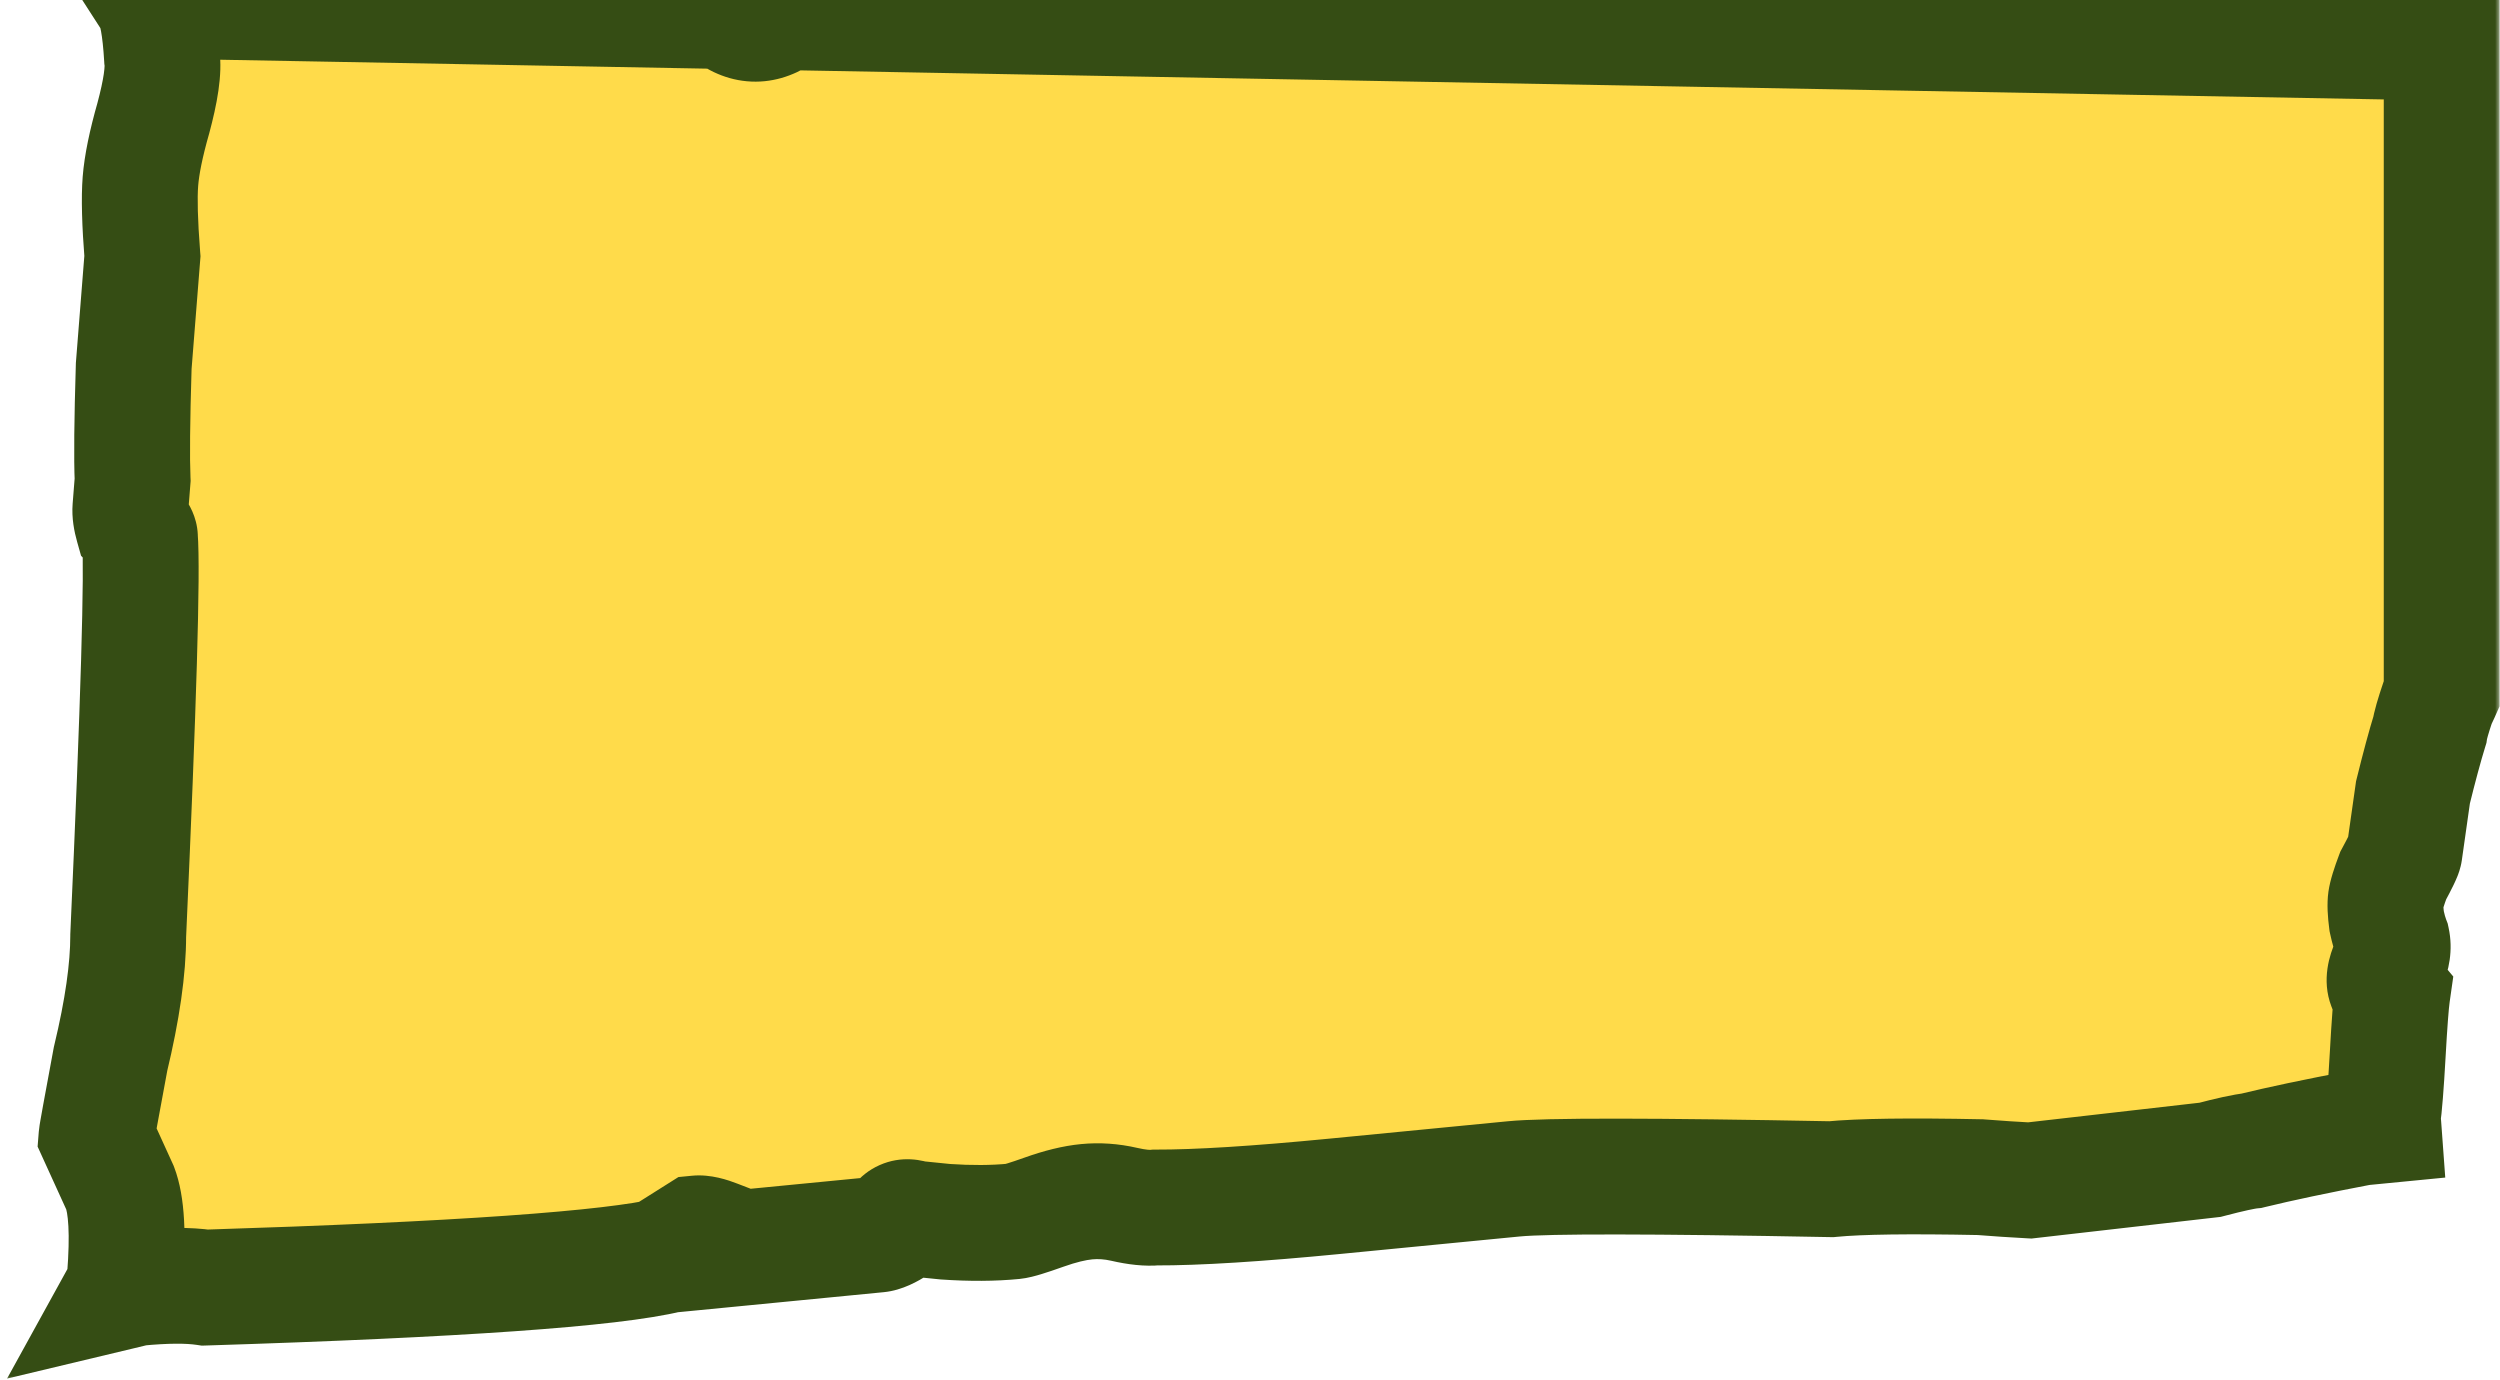 <?xml version="1.0" encoding="UTF-8"?> <svg xmlns="http://www.w3.org/2000/svg" width="259" height="143" viewBox="0 0 259 143" fill="none"><mask id="path-1-outside-1_586_116" maskUnits="userSpaceOnUse" x="0" y="-6.944" width="259" height="150" fill="black"><rect fill="white" y="-6.944" width="259" height="150"></rect><path fill-rule="evenodd" clip-rule="evenodd" d="M12.535 133.832C13.028 133.714 13.573 133.583 14.169 133.437C17.149 133.147 19.511 133.132 21.256 133.394C47.392 132.574 63.398 131.447 69.275 130.011L69.851 129.308L72.28 127.777C72.706 127.736 73.365 127.887 74.258 128.232L74.383 129.514L90.987 127.897C91.412 127.855 92.03 127.579 92.84 127.069C93.183 126.173 93.8 125.897 94.693 126.241L97.949 126.571C100.545 126.75 102.907 126.736 105.036 126.528C105.461 126.487 106.505 126.169 108.166 125.576C109.827 124.983 111.297 124.624 112.574 124.5C113.851 124.375 115.149 124.465 116.468 124.768C117.787 125.071 118.872 125.181 119.723 125.098C124.022 125.111 130.216 124.723 138.305 123.935L156.824 122.131C160.23 121.8 171.19 121.811 189.704 122.165C192.684 121.875 197.834 121.804 205.155 121.954C206.97 122.097 208.678 122.21 210.278 122.295L228.956 120.157C231.057 119.605 232.489 119.292 233.253 119.218C236.191 118.5 239.981 117.699 244.622 116.816L246.917 116.592C246.896 116.31 246.871 116.058 246.842 115.835C247.015 114.621 247.19 112.416 247.369 109.22C247.548 106.024 247.706 103.941 247.844 102.969L247.139 102.126C246.938 101.602 247.042 100.873 247.449 99.94C247.857 99.006 247.977 98.156 247.811 97.389C247.611 96.865 247.427 96.22 247.261 95.453C247.13 94.443 247.098 93.695 247.167 93.21C247.236 92.724 247.492 91.893 247.934 90.717C248.68 89.336 249.07 88.524 249.105 88.281L249.984 82.088C250.633 79.454 251.213 77.307 251.724 75.645C251.793 75.159 252.065 74.207 252.542 72.787C252.693 72.472 252.832 72.174 252.958 71.892V4.41L80.856 1.252L80.722 1.652C78.831 2.876 76.985 2.708 75.182 1.147L15.696 0.056C16.237 0.895 16.6 2.888 16.786 6.034C16.96 7.278 16.66 9.346 15.885 12.238C15.13 14.885 14.684 17.065 14.549 18.776C14.413 20.488 14.482 23.078 14.754 26.544L13.854 37.916C13.681 43.562 13.642 47.497 13.74 49.719L13.508 52.654C13.469 53.143 13.556 53.765 13.77 54.52C14.274 55.052 14.516 55.441 14.497 55.685C14.769 59.152 14.364 72.901 13.282 96.932C13.283 100.377 12.673 104.635 11.453 109.706C10.504 114.799 10.019 117.468 10 117.712L12.443 123.073C13.122 124.85 13.287 127.939 12.939 132.341C12.893 132.931 12.758 133.428 12.535 133.832Z"></path></mask><path fill-rule="evenodd" clip-rule="evenodd" d="M12.535 133.832C13.028 133.714 13.573 133.583 14.169 133.437C17.149 133.147 19.511 133.132 21.256 133.394C47.392 132.574 63.398 131.447 69.275 130.011L69.851 129.308L72.28 127.777C72.706 127.736 73.365 127.887 74.258 128.232L74.383 129.514L90.987 127.897C91.412 127.855 92.03 127.579 92.84 127.069C93.183 126.173 93.8 125.897 94.693 126.241L97.949 126.571C100.545 126.75 102.907 126.736 105.036 126.528C105.461 126.487 106.505 126.169 108.166 125.576C109.827 124.983 111.297 124.624 112.574 124.5C113.851 124.375 115.149 124.465 116.468 124.768C117.787 125.071 118.872 125.181 119.723 125.098C124.022 125.111 130.216 124.723 138.305 123.935L156.824 122.131C160.23 121.8 171.19 121.811 189.704 122.165C192.684 121.875 197.834 121.804 205.155 121.954C206.97 122.097 208.678 122.21 210.278 122.295L228.956 120.157C231.057 119.605 232.489 119.292 233.253 119.218C236.191 118.5 239.981 117.699 244.622 116.816L246.917 116.592C246.896 116.31 246.871 116.058 246.842 115.835C247.015 114.621 247.19 112.416 247.369 109.22C247.548 106.024 247.706 103.941 247.844 102.969L247.139 102.126C246.938 101.602 247.042 100.873 247.449 99.94C247.857 99.006 247.977 98.156 247.811 97.389C247.611 96.865 247.427 96.22 247.261 95.453C247.13 94.443 247.098 93.695 247.167 93.21C247.236 92.724 247.492 91.893 247.934 90.717C248.68 89.336 249.07 88.524 249.105 88.281L249.984 82.088C250.633 79.454 251.213 77.307 251.724 75.645C251.793 75.159 252.065 74.207 252.542 72.787C252.693 72.472 252.832 72.174 252.958 71.892V4.41L80.856 1.252L80.722 1.652C78.831 2.876 76.985 2.708 75.182 1.147L15.696 0.056C16.237 0.895 16.6 2.888 16.786 6.034C16.96 7.278 16.66 9.346 15.885 12.238C15.13 14.885 14.684 17.065 14.549 18.776C14.413 20.488 14.482 23.078 14.754 26.544L13.854 37.916C13.681 43.562 13.642 47.497 13.74 49.719L13.508 52.654C13.469 53.143 13.556 53.765 13.77 54.52C14.274 55.052 14.516 55.441 14.497 55.685C14.769 59.152 14.364 72.901 13.282 96.932C13.283 100.377 12.673 104.635 11.453 109.706C10.504 114.799 10.019 117.468 10 117.712L12.443 123.073C13.122 124.85 13.287 127.939 12.939 132.341C12.893 132.931 12.758 133.428 12.535 133.832Z" fill="#FFDB4A"></path><path d="M14.169 133.437L13.587 127.465L13.161 127.507L12.745 127.608L14.169 133.437ZM12.535 133.832L7.28 130.937L0.731 142.822L13.93 139.668L12.535 133.832ZM21.256 133.394L20.366 139.328L20.902 139.408L21.444 139.391L21.256 133.394ZM69.275 130.011L70.698 135.84L72.646 135.364L73.916 133.814L69.275 130.011ZM69.851 129.308L66.652 124.232L65.827 124.752L65.209 125.506L69.851 129.308ZM72.28 127.777L71.699 121.805L70.284 121.943L69.081 122.701L72.28 127.777ZM74.258 128.232L80.23 127.65L79.871 123.966L76.418 122.634L74.258 128.232ZM74.383 129.514L68.412 130.095L68.993 136.067L74.965 135.486L74.383 129.514ZM90.987 127.897L91.568 133.868L91.568 133.868L90.987 127.897ZM92.84 127.069L96.039 132.145L97.731 131.079L98.445 129.21L92.84 127.069ZM94.693 126.241L92.534 131.839L93.286 132.129L94.088 132.211L94.693 126.241ZM97.949 126.571L97.343 132.541L97.44 132.551L97.537 132.557L97.949 126.571ZM105.036 126.528L105.617 132.5H105.617L105.036 126.528ZM116.468 124.768L117.811 118.92L117.811 118.92L116.468 124.768ZM119.723 125.098L119.741 119.098L119.441 119.097L119.142 119.126L119.723 125.098ZM138.305 123.935L138.886 129.907L138.305 123.935ZM156.824 122.131L156.242 116.16L156.824 122.131ZM189.704 122.165L189.589 128.164L189.938 128.17L190.286 128.137L189.704 122.165ZM205.155 121.954L205.624 115.973L205.451 115.959L205.278 115.956L205.155 121.954ZM210.278 122.295L209.961 128.286L210.462 128.313L210.96 128.256L210.278 122.295ZM228.956 120.157L229.638 126.118L230.065 126.069L230.48 125.96L228.956 120.157ZM233.253 119.218L233.834 125.189L234.26 125.148L234.676 125.046L233.253 119.218ZM244.622 116.816L244.041 110.844L243.769 110.871L243.5 110.922L244.622 116.816ZM246.917 116.592L247.498 122.564L253.328 121.996L252.901 116.154L246.917 116.592ZM246.842 115.835L240.902 114.992L240.787 115.801L240.892 116.611L246.842 115.835ZM247.369 109.22L241.378 108.885L247.369 109.22ZM247.844 102.969L253.784 103.813L254.16 101.169L252.447 99.121L247.844 102.969ZM247.139 102.126L241.535 104.27L241.893 105.206L242.536 105.974L247.139 102.126ZM247.449 99.94L241.951 97.539L241.951 97.539L247.449 99.94ZM247.811 97.389L253.675 96.12L253.579 95.672L253.415 95.245L247.811 97.389ZM247.261 95.453L241.312 96.228L241.344 96.477L241.397 96.723L247.261 95.453ZM247.167 93.21L253.108 94.053V94.053L247.167 93.21ZM247.934 90.717L242.655 87.865L242.461 88.224L242.317 88.606L247.934 90.717ZM249.105 88.281L243.164 87.438L243.164 87.438L249.105 88.281ZM249.984 82.088L244.158 80.652L244.086 80.945L244.044 81.244L249.984 82.088ZM251.724 75.645L257.459 77.408L257.598 76.956L257.664 76.488L251.724 75.645ZM252.542 72.787L247.134 70.188L246.973 70.524L246.854 70.878L252.542 72.787ZM252.958 71.892L258.435 74.344L258.958 73.174V71.892H252.958ZM252.958 4.41H258.958V-1.481L253.068 -1.589L252.958 4.41ZM80.856 1.252L80.966 -4.747L76.565 -4.828L75.167 -0.655L80.856 1.252ZM80.722 1.652L83.984 6.688L85.744 5.547L86.411 3.558L80.722 1.652ZM75.182 1.147L79.109 -3.389L77.466 -4.812L75.292 -4.852L75.182 1.147ZM15.696 0.056L15.806 -5.943L4.563 -6.15L10.652 3.305L15.696 0.056ZM16.786 6.034L10.796 6.387L10.81 6.629L10.844 6.868L16.786 6.034ZM15.885 12.238L21.655 13.885L21.668 13.838L21.681 13.791L15.885 12.238ZM14.549 18.776L8.567 18.303L8.567 18.303L14.549 18.776ZM14.754 26.544L20.735 27.017L20.772 26.546L20.735 26.075L14.754 26.544ZM13.854 37.916L7.873 37.443L7.861 37.587L7.857 37.732L13.854 37.916ZM13.74 49.719L19.721 50.192L19.75 49.825L19.734 49.457L13.74 49.719ZM13.508 52.654L7.526 52.181L7.526 52.181L13.508 52.654ZM13.77 54.52L7.996 56.152L8.397 57.574L9.414 58.647L13.77 54.52ZM14.497 55.685L8.515 55.212L8.478 55.683L8.515 56.154L14.497 55.685ZM13.282 96.932L7.288 96.662L7.282 96.797L7.282 96.933L13.282 96.932ZM11.453 109.706L5.619 108.303L5.583 108.454L5.554 108.607L11.453 109.706ZM10 117.712L4.019 117.239L3.896 118.787L4.54 120.201L10 117.712ZM12.443 123.073L18.048 120.932L17.981 120.756L17.903 120.585L12.443 123.073ZM12.939 132.341L18.921 132.814L18.921 132.814L12.939 132.341ZM14.169 133.437L12.745 127.608C12.156 127.752 11.622 127.882 11.14 127.997L12.535 133.832L13.93 139.668C14.434 139.547 14.989 139.413 15.592 139.266L14.169 133.437ZM21.256 133.394L22.145 127.46C19.692 127.093 16.768 127.156 13.587 127.465L14.169 133.437L14.751 139.409C17.53 139.138 19.33 139.172 20.366 139.328L21.256 133.394ZM69.275 130.011L67.851 124.183C65.473 124.764 60.483 125.382 52.441 125.948C44.548 126.504 34.099 126.988 21.068 127.397L21.256 133.394L21.444 139.391C34.548 138.98 45.17 138.49 53.284 137.919C61.248 137.358 67.2 136.695 70.698 135.84L69.275 130.011ZM69.851 129.308L65.209 125.506L64.633 126.209L69.275 130.011L73.916 133.814L74.492 133.11L69.851 129.308ZM72.28 127.777L69.081 122.701L66.652 124.232L69.851 129.308L73.05 134.384L75.479 132.853L72.28 127.777ZM74.258 128.232L76.418 122.634C75.477 122.271 73.652 121.615 71.699 121.805L72.28 127.777L72.862 133.749C72.483 133.786 72.195 133.767 72.038 133.751C71.875 133.735 71.774 133.713 71.751 133.707C71.715 133.699 71.819 133.721 72.099 133.83L74.258 128.232ZM74.383 129.514L80.355 128.932L80.23 127.65L74.258 128.232L68.287 128.813L68.412 130.095L74.383 129.514ZM90.987 127.897L90.405 121.925L73.802 123.542L74.383 129.514L74.965 135.486L91.568 133.868L90.987 127.897ZM92.84 127.069L89.641 121.993C89.387 122.153 89.29 122.195 89.323 122.18C89.344 122.17 89.439 122.129 89.596 122.081C89.747 122.035 90.026 121.962 90.405 121.925L90.987 127.897L91.568 133.868C93.522 133.678 95.186 132.683 96.039 132.145L92.84 127.069ZM94.693 126.241L96.853 120.643C95.541 120.137 93.396 119.692 91.113 120.711C88.834 121.729 87.735 123.62 87.235 124.927L92.84 127.069L98.445 129.21C98.288 129.621 97.668 130.926 96.007 131.668C94.342 132.412 92.952 132.001 92.534 131.839L94.693 126.241ZM97.949 126.571L98.554 120.602L95.299 120.272L94.693 126.241L94.088 132.211L97.343 132.541L97.949 126.571ZM105.036 126.528L104.454 120.557C102.717 120.726 100.694 120.746 98.361 120.586L97.949 126.571L97.537 132.557C100.396 132.754 103.097 132.746 105.617 132.5L105.036 126.528ZM108.166 125.576L106.148 119.926C105.36 120.207 104.784 120.399 104.392 120.519C104.195 120.579 104.087 120.607 104.047 120.617C103.965 120.637 104.141 120.587 104.454 120.557L105.036 126.528L105.617 132.5C106.496 132.414 107.389 132.15 107.883 132C108.535 131.801 109.311 131.538 110.184 131.227L108.166 125.576ZM112.574 124.5L111.992 118.528C110.081 118.714 108.114 119.224 106.148 119.926L108.166 125.576L110.184 131.227C111.541 130.742 112.512 130.534 113.155 130.471L112.574 124.5ZM116.468 124.768L117.811 118.92C115.896 118.48 113.948 118.337 111.992 118.528L112.574 124.5L113.155 130.471C113.754 130.413 114.402 130.449 115.124 130.615L116.468 124.768ZM119.723 125.098L119.142 119.126C119.201 119.12 119.126 119.133 118.876 119.108C118.633 119.083 118.283 119.028 117.811 118.92L116.468 124.768L115.124 130.615C116.751 130.989 118.547 131.241 120.305 131.069L119.723 125.098ZM138.305 123.935L137.723 117.963C129.692 118.746 123.735 119.11 119.741 119.098L119.723 125.098L119.705 131.098C124.309 131.111 130.74 130.7 138.886 129.907L138.305 123.935ZM156.824 122.131L156.242 116.16L137.723 117.963L138.305 123.935L138.886 129.907L157.405 128.103L156.824 122.131ZM189.704 122.165L189.819 116.166C171.503 115.816 160.089 115.785 156.242 116.16L156.824 122.131L157.405 128.103C160.37 127.814 170.877 127.806 189.589 128.164L189.704 122.165ZM205.155 121.954L205.278 115.956C197.961 115.806 192.492 115.865 189.122 116.193L189.704 122.165L190.286 128.137C192.876 127.884 197.707 127.803 205.032 127.953L205.155 121.954ZM210.278 122.295L210.595 116.303C209.051 116.222 207.395 116.112 205.624 115.973L205.155 121.954L204.686 127.936C206.545 128.082 208.304 128.199 209.961 128.286L210.278 122.295ZM228.956 120.157L228.274 114.196L209.596 116.334L210.278 122.295L210.96 128.256L229.638 126.118L228.956 120.157ZM233.253 119.218L232.671 113.246C231.357 113.374 229.474 113.817 227.432 114.354L228.956 120.157L230.48 125.96C231.485 125.696 232.281 125.502 232.887 125.37C233.189 125.304 233.423 125.258 233.597 125.227C233.781 125.195 233.85 125.188 233.834 125.189L233.253 119.218ZM244.622 116.816L243.5 110.922C238.807 111.815 234.907 112.637 231.829 113.389L233.253 119.218L234.676 125.046C237.476 124.363 241.155 123.584 245.744 122.71L244.622 116.816ZM246.917 116.592L246.335 110.621L244.041 110.844L244.622 116.816L245.204 122.788L247.498 122.564L246.917 116.592ZM246.842 115.835L240.892 116.611C240.904 116.697 240.918 116.834 240.933 117.031L246.917 116.592L252.901 116.154C252.874 115.787 252.839 115.419 252.792 115.06L246.842 115.835ZM247.369 109.22L241.378 108.885C241.199 112.096 241.034 114.063 240.902 114.992L246.842 115.835L252.783 116.679C252.996 115.179 253.182 112.735 253.36 109.555L247.369 109.22ZM247.844 102.969L241.904 102.126C241.723 103.397 241.554 105.748 241.378 108.885L247.369 109.22L253.36 109.555C253.542 106.301 253.689 104.484 253.784 103.813L247.844 102.969ZM247.139 102.126L242.536 105.974L243.241 106.818L247.844 102.969L252.447 99.121L251.742 98.277L247.139 102.126ZM247.449 99.94L241.951 97.539C241.379 98.848 240.461 101.463 241.535 104.27L247.139 102.126L252.742 99.981C253.102 100.921 253.055 101.69 253.006 102.03C252.959 102.363 252.885 102.486 252.948 102.341L247.449 99.94ZM247.811 97.389L241.947 98.659C241.777 97.873 242.004 97.417 241.951 97.539L247.449 99.94L252.948 102.341C253.71 100.596 254.178 98.439 253.675 96.12L247.811 97.389ZM247.261 95.453L241.397 96.723C241.605 97.68 241.865 98.638 242.208 99.534L247.811 97.389L253.415 95.245C253.357 95.092 253.25 94.76 253.125 94.183L247.261 95.453ZM247.167 93.21L241.227 92.366C241.037 93.702 241.168 95.128 241.312 96.228L247.261 95.453L253.211 94.678C253.16 94.29 253.14 94.033 253.134 93.884C253.131 93.812 253.132 93.789 253.132 93.806C253.131 93.82 253.128 93.908 253.108 94.053L247.167 93.21ZM247.934 90.717L242.317 88.606C241.887 89.751 241.4 91.149 241.227 92.366L247.167 93.21L253.108 94.053C253.088 94.19 253.071 94.253 253.08 94.216C253.087 94.187 253.107 94.113 253.146 93.985C253.226 93.725 253.355 93.346 253.55 92.827L247.934 90.717ZM249.105 88.281L243.164 87.438C243.199 87.191 243.244 86.995 243.275 86.87C243.308 86.74 243.339 86.637 243.361 86.568C243.404 86.435 243.438 86.348 243.446 86.329C243.462 86.291 243.448 86.328 243.378 86.473C243.243 86.754 243.011 87.206 242.655 87.865L247.934 90.717L253.213 93.569C253.603 92.846 253.938 92.203 254.194 91.672C254.319 91.41 254.456 91.113 254.578 90.811C254.638 90.662 254.925 89.973 255.045 89.125L249.105 88.281ZM249.984 82.088L244.044 81.244L243.164 87.438L249.105 88.281L255.045 89.125L255.924 82.931L249.984 82.088ZM251.724 75.645L245.989 73.882C245.431 75.694 244.821 77.962 244.158 80.652L249.984 82.088L255.81 83.523C256.445 80.946 256.994 78.919 257.459 77.408L251.724 75.645ZM252.542 72.787L246.854 70.878C246.41 72.201 245.943 73.677 245.783 74.801L251.724 75.645L257.664 76.488C257.646 76.616 257.632 76.66 257.651 76.58C257.667 76.513 257.697 76.395 257.748 76.218C257.851 75.86 258.007 75.36 258.23 74.697L252.542 72.787ZM252.958 71.892L247.482 69.441C247.381 69.667 247.265 69.915 247.134 70.188L252.542 72.787L257.95 75.387C258.122 75.029 258.284 74.681 258.435 74.344L252.958 71.892ZM252.958 4.41H246.958V71.892H252.958H258.958V4.41H252.958ZM80.856 1.252L80.746 7.251L252.848 10.409L252.958 4.41L253.068 -1.589L80.966 -4.747L80.856 1.252ZM80.722 1.652L86.411 3.558L86.545 3.158L80.856 1.252L75.167 -0.655L75.033 -0.255L80.722 1.652ZM75.182 1.147L71.255 5.684C72.834 7.051 74.885 8.193 77.375 8.419C79.905 8.65 82.16 7.869 83.984 6.688L80.722 1.652L77.46 -3.384C77.412 -3.353 77.486 -3.41 77.68 -3.465C77.886 -3.523 78.159 -3.559 78.463 -3.531C79.106 -3.473 79.333 -3.195 79.109 -3.389L75.182 1.147ZM15.696 0.056L15.586 6.055L75.072 7.146L75.182 1.147L75.292 -4.852L15.806 -5.943L15.696 0.056ZM15.696 0.056L10.652 3.305C10.399 2.912 10.33 2.655 10.352 2.726C10.365 2.765 10.411 2.927 10.471 3.256C10.592 3.92 10.711 4.939 10.796 6.387L16.786 6.034L22.775 5.681C22.675 3.983 22.519 2.432 22.277 1.104C22.069 -0.034 21.683 -1.729 20.741 -3.193L15.696 0.056ZM16.786 6.034L10.844 6.868C10.817 6.679 10.868 6.865 10.754 7.656C10.648 8.382 10.44 9.378 10.09 10.685L15.885 12.238L21.681 13.791C22.453 10.908 23.089 7.775 22.727 5.2L16.786 6.034ZM15.885 12.238L10.116 10.591C9.308 13.422 8.747 16.03 8.567 18.303L14.549 18.776L20.53 19.25C20.621 18.099 20.952 16.348 21.655 13.885L15.885 12.238ZM14.549 18.776L8.567 18.303C8.393 20.506 8.495 23.483 8.772 27.014L14.754 26.544L20.735 26.075C20.468 22.672 20.433 20.471 20.53 19.25L14.549 18.776ZM14.754 26.544L8.772 26.071L7.873 37.443L13.854 37.916L19.835 38.389L20.735 27.017L14.754 26.544ZM13.854 37.916L7.857 37.732C7.684 43.369 7.637 47.509 7.745 49.982L13.74 49.719L19.734 49.457C19.648 47.485 19.677 43.756 19.851 38.1L13.854 37.916ZM13.74 49.719L7.758 49.246L7.526 52.181L13.508 52.654L19.489 53.127L19.721 50.192L13.74 49.719ZM13.508 52.654L7.526 52.181C7.408 53.674 7.691 55.073 7.996 56.152L13.77 54.52L19.544 52.889C19.493 52.712 19.484 52.639 19.486 52.653C19.487 52.663 19.493 52.708 19.496 52.783C19.5 52.858 19.501 52.975 19.489 53.127L13.508 52.654ZM13.77 54.52L9.414 58.647C9.534 58.773 9.418 58.674 9.24 58.388C9.146 58.237 8.963 57.923 8.803 57.469C8.649 57.031 8.435 56.234 8.515 55.212L14.497 55.685L20.478 56.158C20.645 54.048 19.712 52.503 19.419 52.033C18.998 51.359 18.51 50.8 18.125 50.394L13.77 54.52ZM14.497 55.685L8.515 56.154C8.62 57.493 8.606 61.427 8.4 68.42C8.199 75.249 7.829 84.658 7.288 96.662L13.282 96.932L19.276 97.201C19.818 85.174 20.191 75.694 20.395 68.773C20.593 62.018 20.645 57.344 20.478 55.216L14.497 55.685ZM13.282 96.932L7.282 96.933C7.283 99.729 6.779 103.482 5.619 108.303L11.453 109.706L17.286 111.11C18.567 105.788 19.283 101.025 19.282 96.931L13.282 96.932ZM11.453 109.706L5.554 108.607C5.079 111.156 4.719 113.108 4.474 114.456C4.352 115.129 4.257 115.664 4.189 116.052C4.156 116.245 4.051 116.825 4.019 117.239L10 117.712L15.981 118.185C15.961 118.439 15.927 118.624 15.954 118.451C15.965 118.383 15.984 118.268 16.014 118.096C16.073 117.757 16.161 117.26 16.281 116.599C16.521 115.279 16.877 113.349 17.351 110.806L11.453 109.706ZM10 117.712L4.54 120.201L6.984 125.562L12.443 123.073L17.903 120.585L15.46 115.224L10 117.712ZM12.443 123.073L6.839 125.215C6.837 125.21 6.887 125.344 6.945 125.677C7.001 126.003 7.053 126.451 7.085 127.043C7.149 128.238 7.119 129.829 6.958 131.868L12.939 132.341L18.921 132.814C19.27 128.4 19.255 124.09 18.048 120.932L12.443 123.073ZM12.939 132.341L6.958 131.868C6.96 131.839 6.993 131.458 7.28 130.937L12.535 133.832L17.79 136.728C18.523 135.398 18.825 134.023 18.921 132.814L12.939 132.341Z" fill="#354D14" mask="url(#path-1-outside-1_586_116)"></path></svg> 